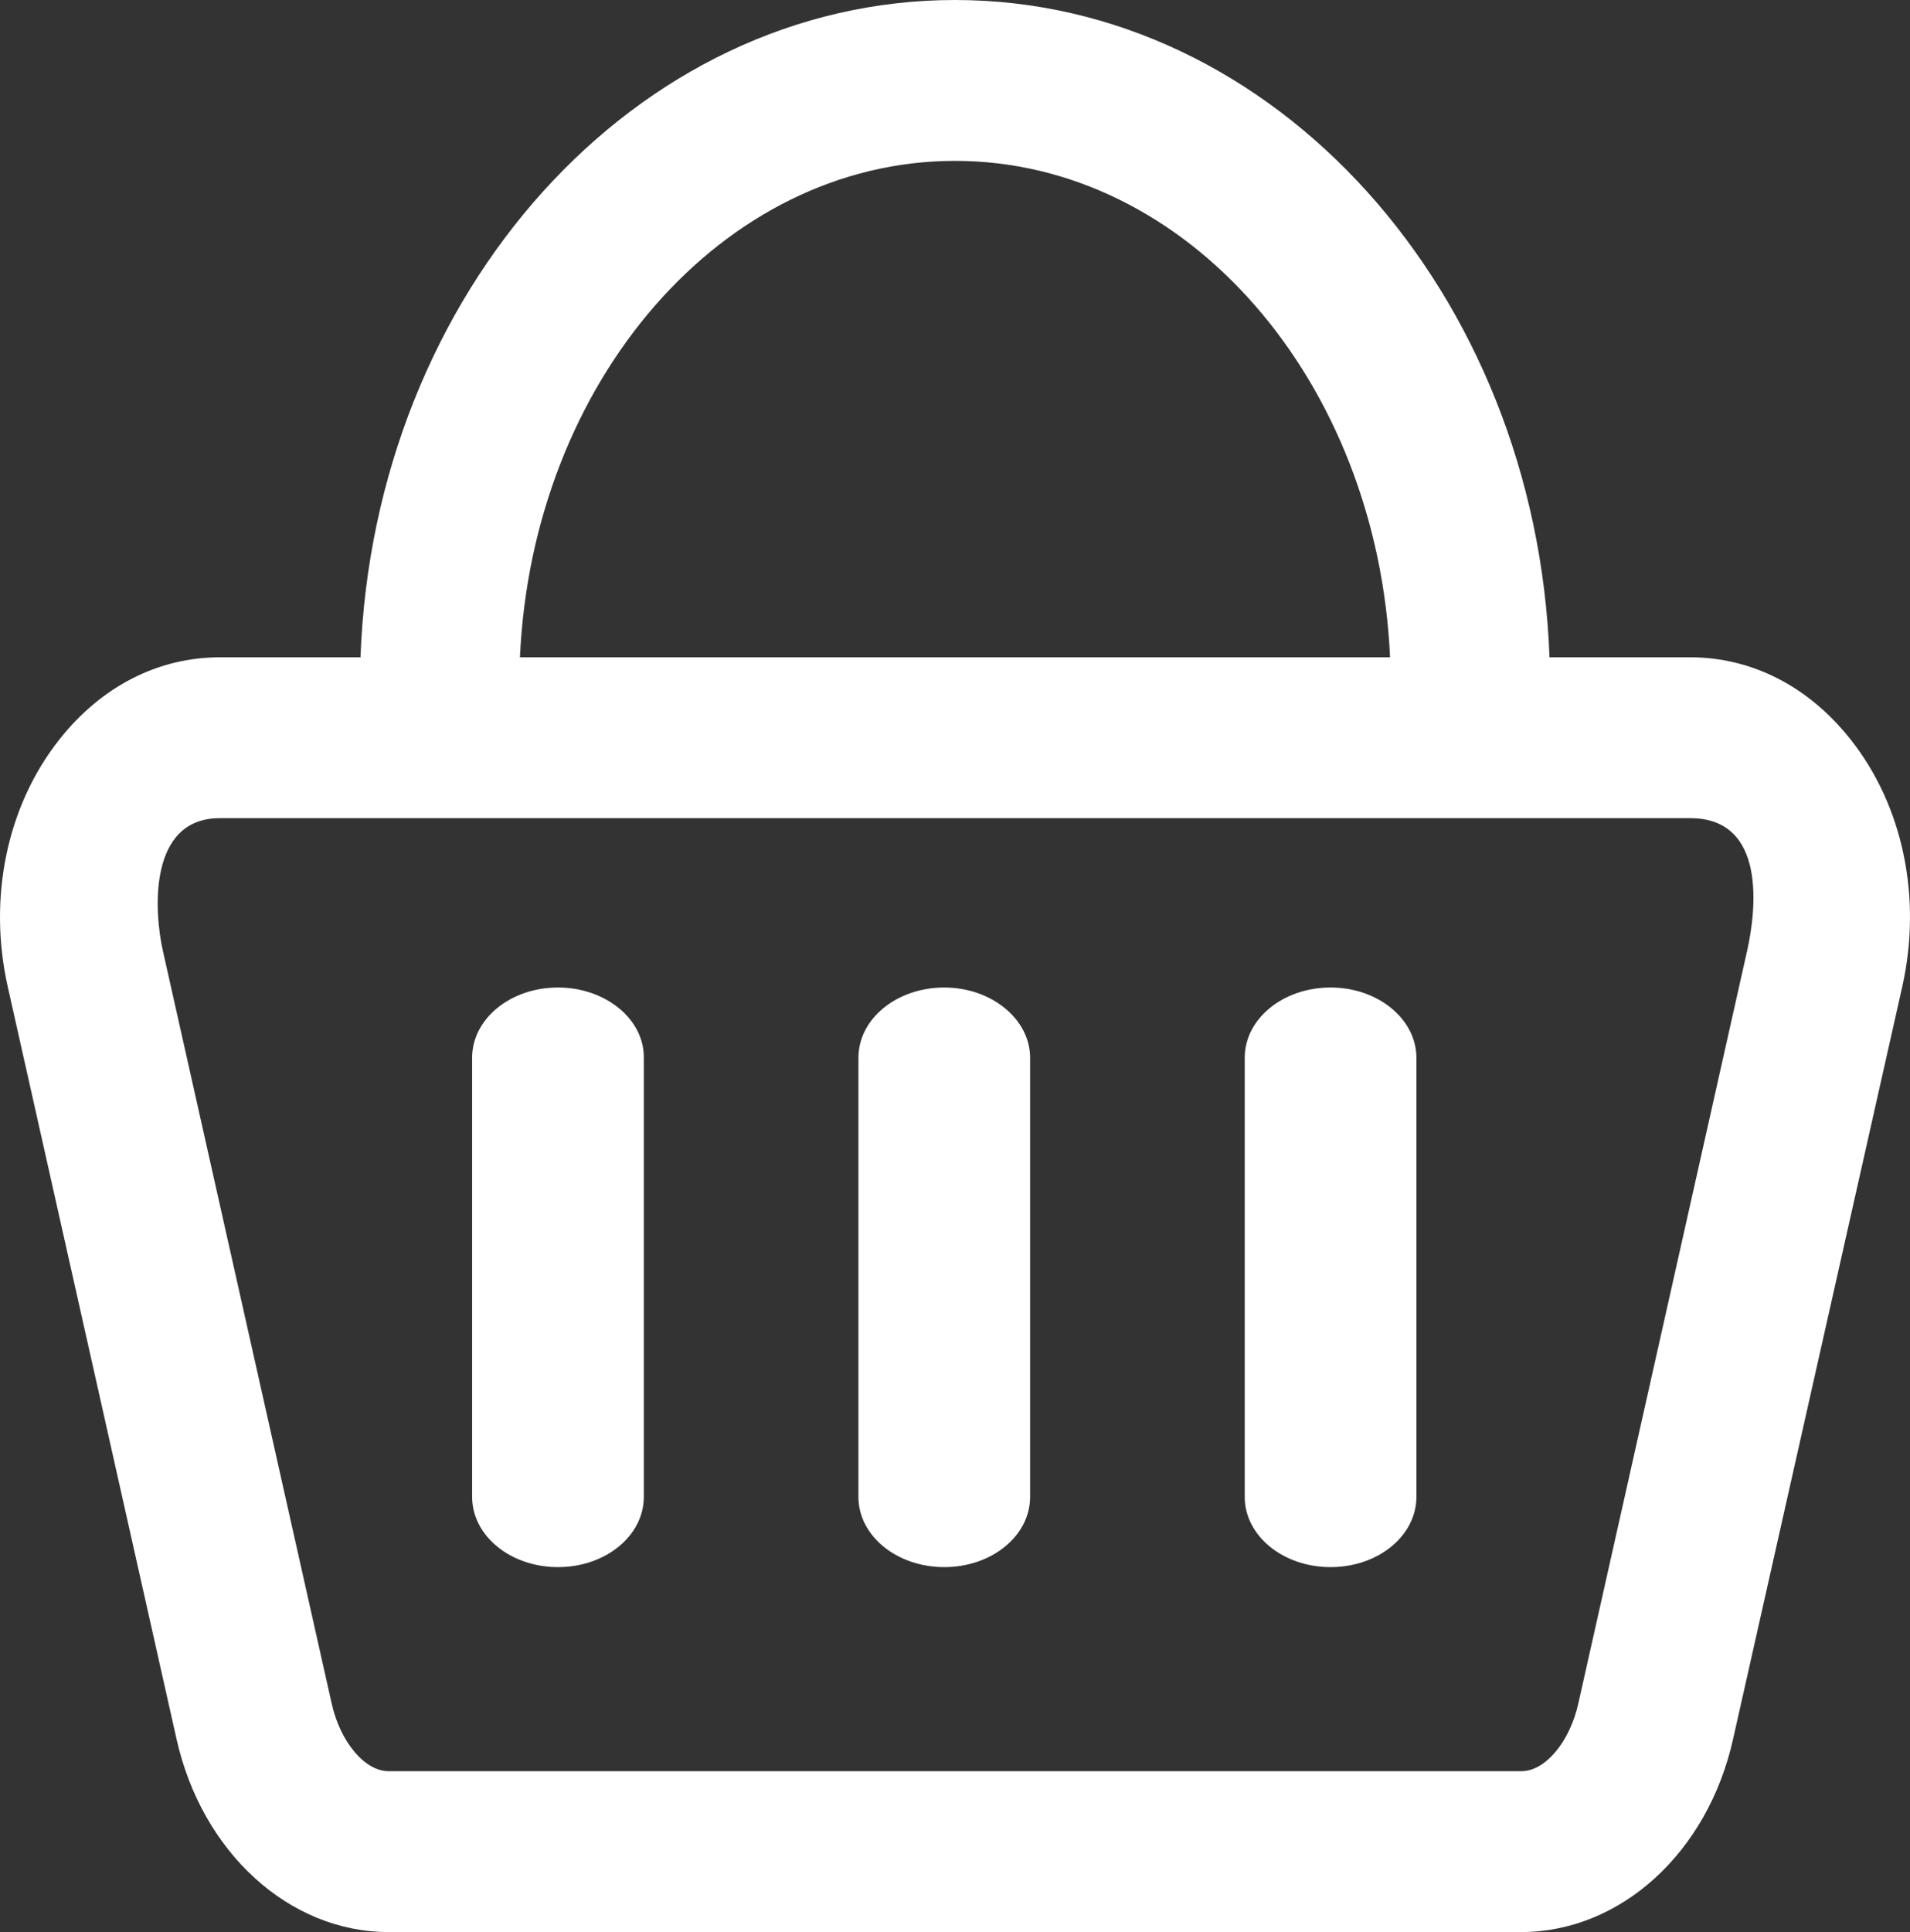 <?xml version="1.0" encoding="UTF-8"?>
<svg width="89px" height="90px" viewBox="0 0 89 90" version="1.1" xmlns="http://www.w3.org/2000/svg" xmlns:xlink="http://www.w3.org/1999/xlink">
    <rect x="0" y="0" width="89" height="90" fill="#333333" stroke="none"/>
    <!-- Generator: Sketch 56.2 (81672) - https://sketch.com -->
    <title>shopping-basket-svgrepo-com (2)</title>
    <desc>Created with Sketch.</desc>
    <g id="Page-1" stroke="none" stroke-width="1" fill="none" fill-rule="evenodd">
        <g id="Group-2-Copy" transform="translate(-351, -30)" fill="#FFFFFF" fill-rule="nonzero">
            <g id="shopping-basket-svgrepo-com-(2)" transform="translate(351, 30)">
                <path d="M86.225,34.439 C84.282,31.978 81.63,30.618 78.759,30.618 L72.202,30.618 C71.584,13.61 59.395,0 44.5,0 C29.605,0 17.416,13.61 16.798,30.618 L10.241,30.618 C7.37,30.618 4.718,31.978 2.775,34.439 C0.322,37.524 -0.568,41.822 0.359,45.955 L8.224,81 C9.405,86.29 13.474,90 18.106,90 L70.876,90 C75.508,90 79.577,86.308 80.758,81 L88.641,45.955 C89.568,41.822 88.678,37.524 86.225,34.439 L86.225,34.439 Z M44.5,7.494 C55.326,7.494 64.191,17.743 64.772,30.618 L24.228,30.618 C24.809,17.761 33.674,7.494 44.5,7.494 Z M81.412,44.284 L73.546,79.347 C73.146,81.147 72.002,82.506 70.894,82.506 L18.106,82.506 C16.998,82.506 15.854,81.147 15.454,79.347 L7.588,44.284 C7.171,42.429 6.916,38.112 10.241,38.112 L78.759,38.112 C82.338,38.112 81.829,42.429 81.412,44.284 Z" id="Shape"></path>
                <path d="M26,46 C23.784,46 22,47.46 22,49.273 L22,69.727 C22,71.54 23.784,73 26,73 C28.216,73 30,71.54 30,69.727 L30,49.273 C30.019,47.476 28.216,46 26,46 Z" id="Path"></path>
                <path d="M44,46 C41.784,46 40,47.46 40,49.273 L40,69.727 C40,71.54 41.784,73 44,73 C46.216,73 48,71.54 48,69.727 L48,49.273 C48,47.476 46.196,46 44,46 Z" id="Path"></path>
                <path d="M62,46 C59.784,46 58,47.46 58,49.273 L58,69.727 C58,71.54 59.784,73 62,73 C64.216,73 66,71.54 66,69.727 L66,49.273 C66,47.476 64.216,46 62,46 Z" id="Path"></path>
            </g>
        </g>
    </g>
</svg>